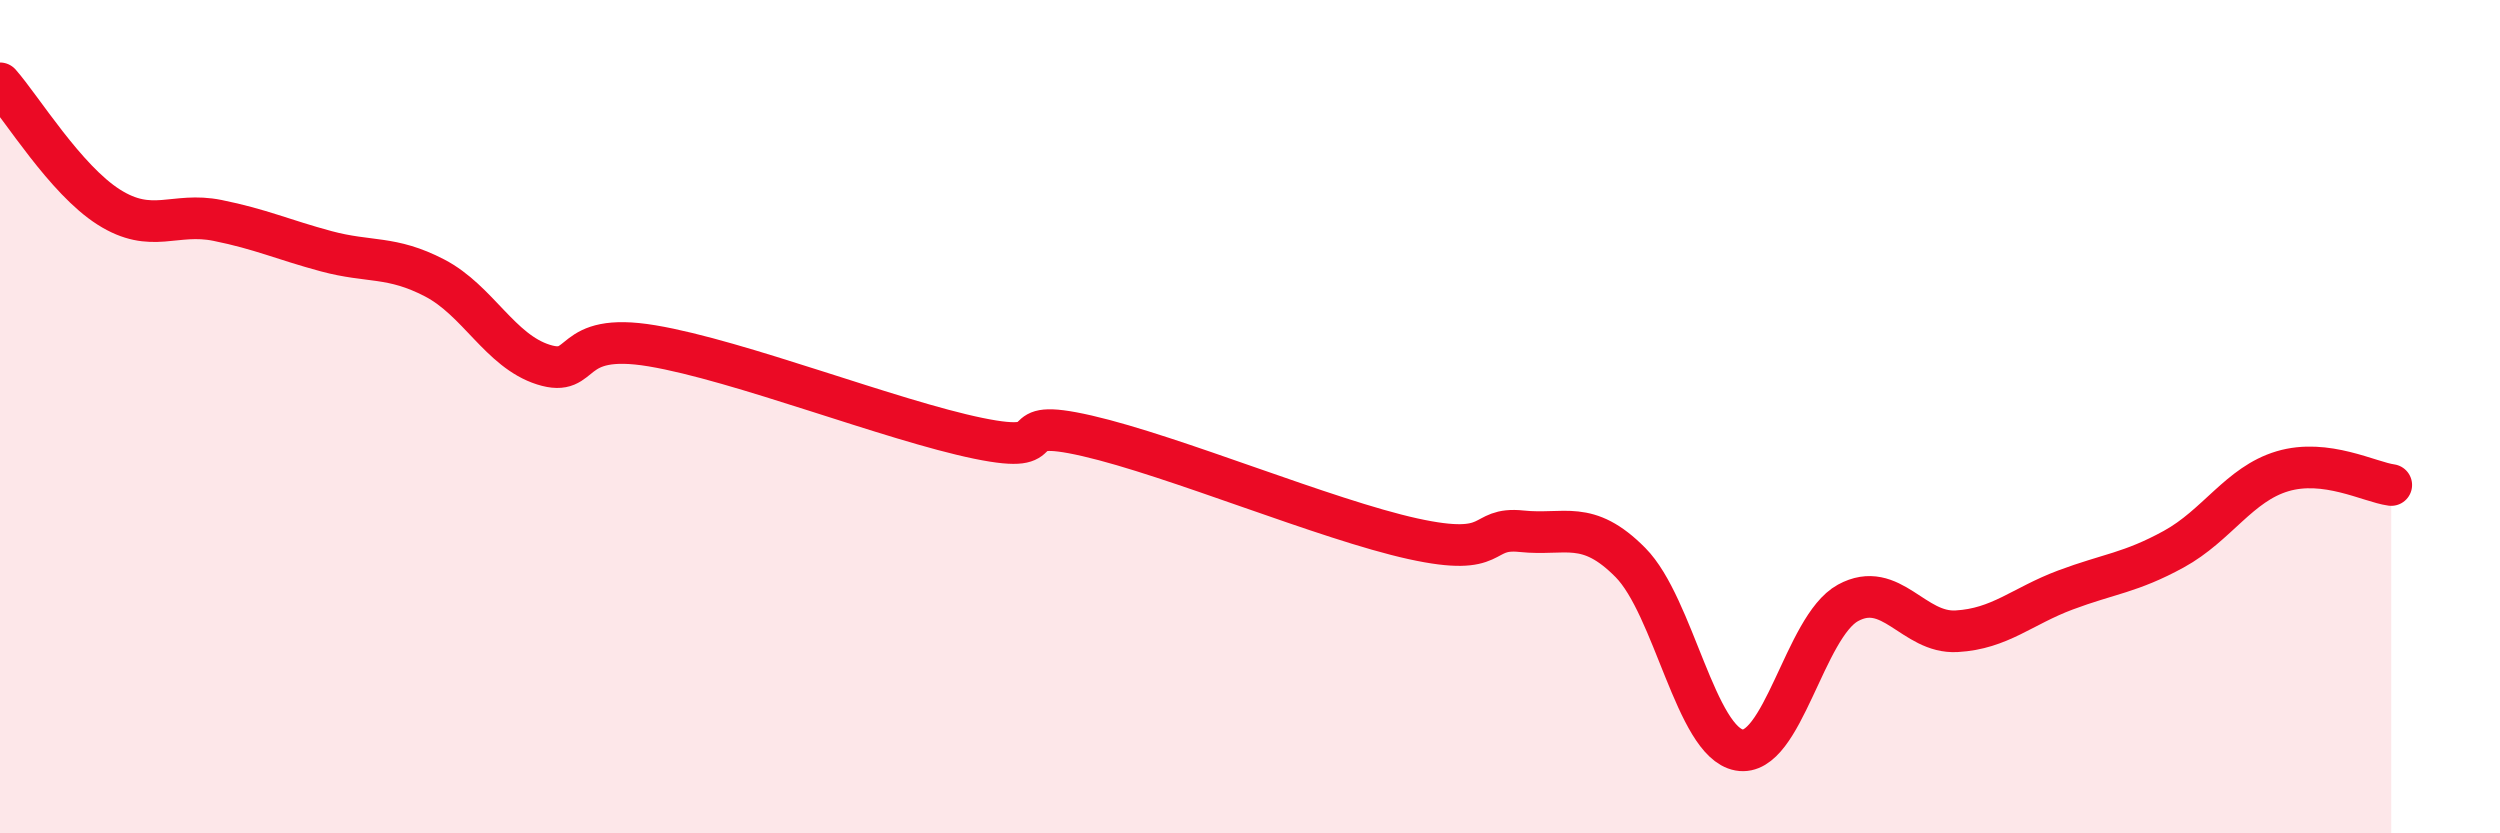 
    <svg width="60" height="20" viewBox="0 0 60 20" xmlns="http://www.w3.org/2000/svg">
      <path
        d="M 0,2 C 0.52,2.59 1.57,4.31 2.61,4.97 C 3.65,5.63 4.18,5.08 5.22,5.29 C 6.26,5.5 6.79,5.75 7.83,6.03 C 8.87,6.31 9.39,6.13 10.43,6.67 C 11.47,7.21 12,8.42 13.04,8.75 C 14.08,9.08 13.56,7.95 15.65,8.3 C 17.74,8.65 21.39,10.09 23.48,10.52 C 25.57,10.95 24,9.98 26.09,10.46 C 28.18,10.94 31.82,12.47 33.91,12.93 C 36,13.39 35.48,12.64 36.52,12.75 C 37.56,12.86 38.09,12.45 39.13,13.5 C 40.17,14.55 40.7,17.81 41.74,18 C 42.78,18.19 43.31,15.04 44.35,14.47 C 45.39,13.9 45.92,15.21 46.96,15.15 C 48,15.09 48.53,14.55 49.57,14.16 C 50.61,13.77 51.13,13.75 52.17,13.18 C 53.21,12.61 53.74,11.62 54.78,11.31 C 55.82,11 56.87,11.57 57.39,11.64L57.39 20L0 20Z"
        fill="#EB0A25"
        opacity="0.1"
        stroke-linecap="round"
        stroke-linejoin="round"
      />
      <path
        d="M 0,2 C 0.52,2.59 1.57,4.31 2.61,4.97 C 3.65,5.63 4.18,5.08 5.22,5.29 C 6.26,5.5 6.79,5.75 7.83,6.03 C 8.87,6.31 9.39,6.13 10.43,6.67 C 11.47,7.21 12,8.42 13.04,8.75 C 14.08,9.08 13.56,7.95 15.65,8.3 C 17.74,8.65 21.39,10.09 23.48,10.52 C 25.57,10.95 24,9.98 26.09,10.46 C 28.18,10.94 31.82,12.47 33.91,12.93 C 36,13.39 35.48,12.64 36.52,12.75 C 37.56,12.86 38.09,12.45 39.13,13.5 C 40.17,14.55 40.7,17.81 41.74,18 C 42.78,18.19 43.31,15.04 44.35,14.47 C 45.39,13.9 45.92,15.21 46.96,15.15 C 48,15.09 48.53,14.55 49.57,14.16 C 50.61,13.77 51.13,13.75 52.17,13.18 C 53.21,12.61 53.74,11.62 54.78,11.31 C 55.82,11 56.87,11.57 57.39,11.64"
        stroke="#EB0A25"
        stroke-width="1"
        fill="none"
        stroke-linecap="round"
        stroke-linejoin="round"
      />
    </svg>
  